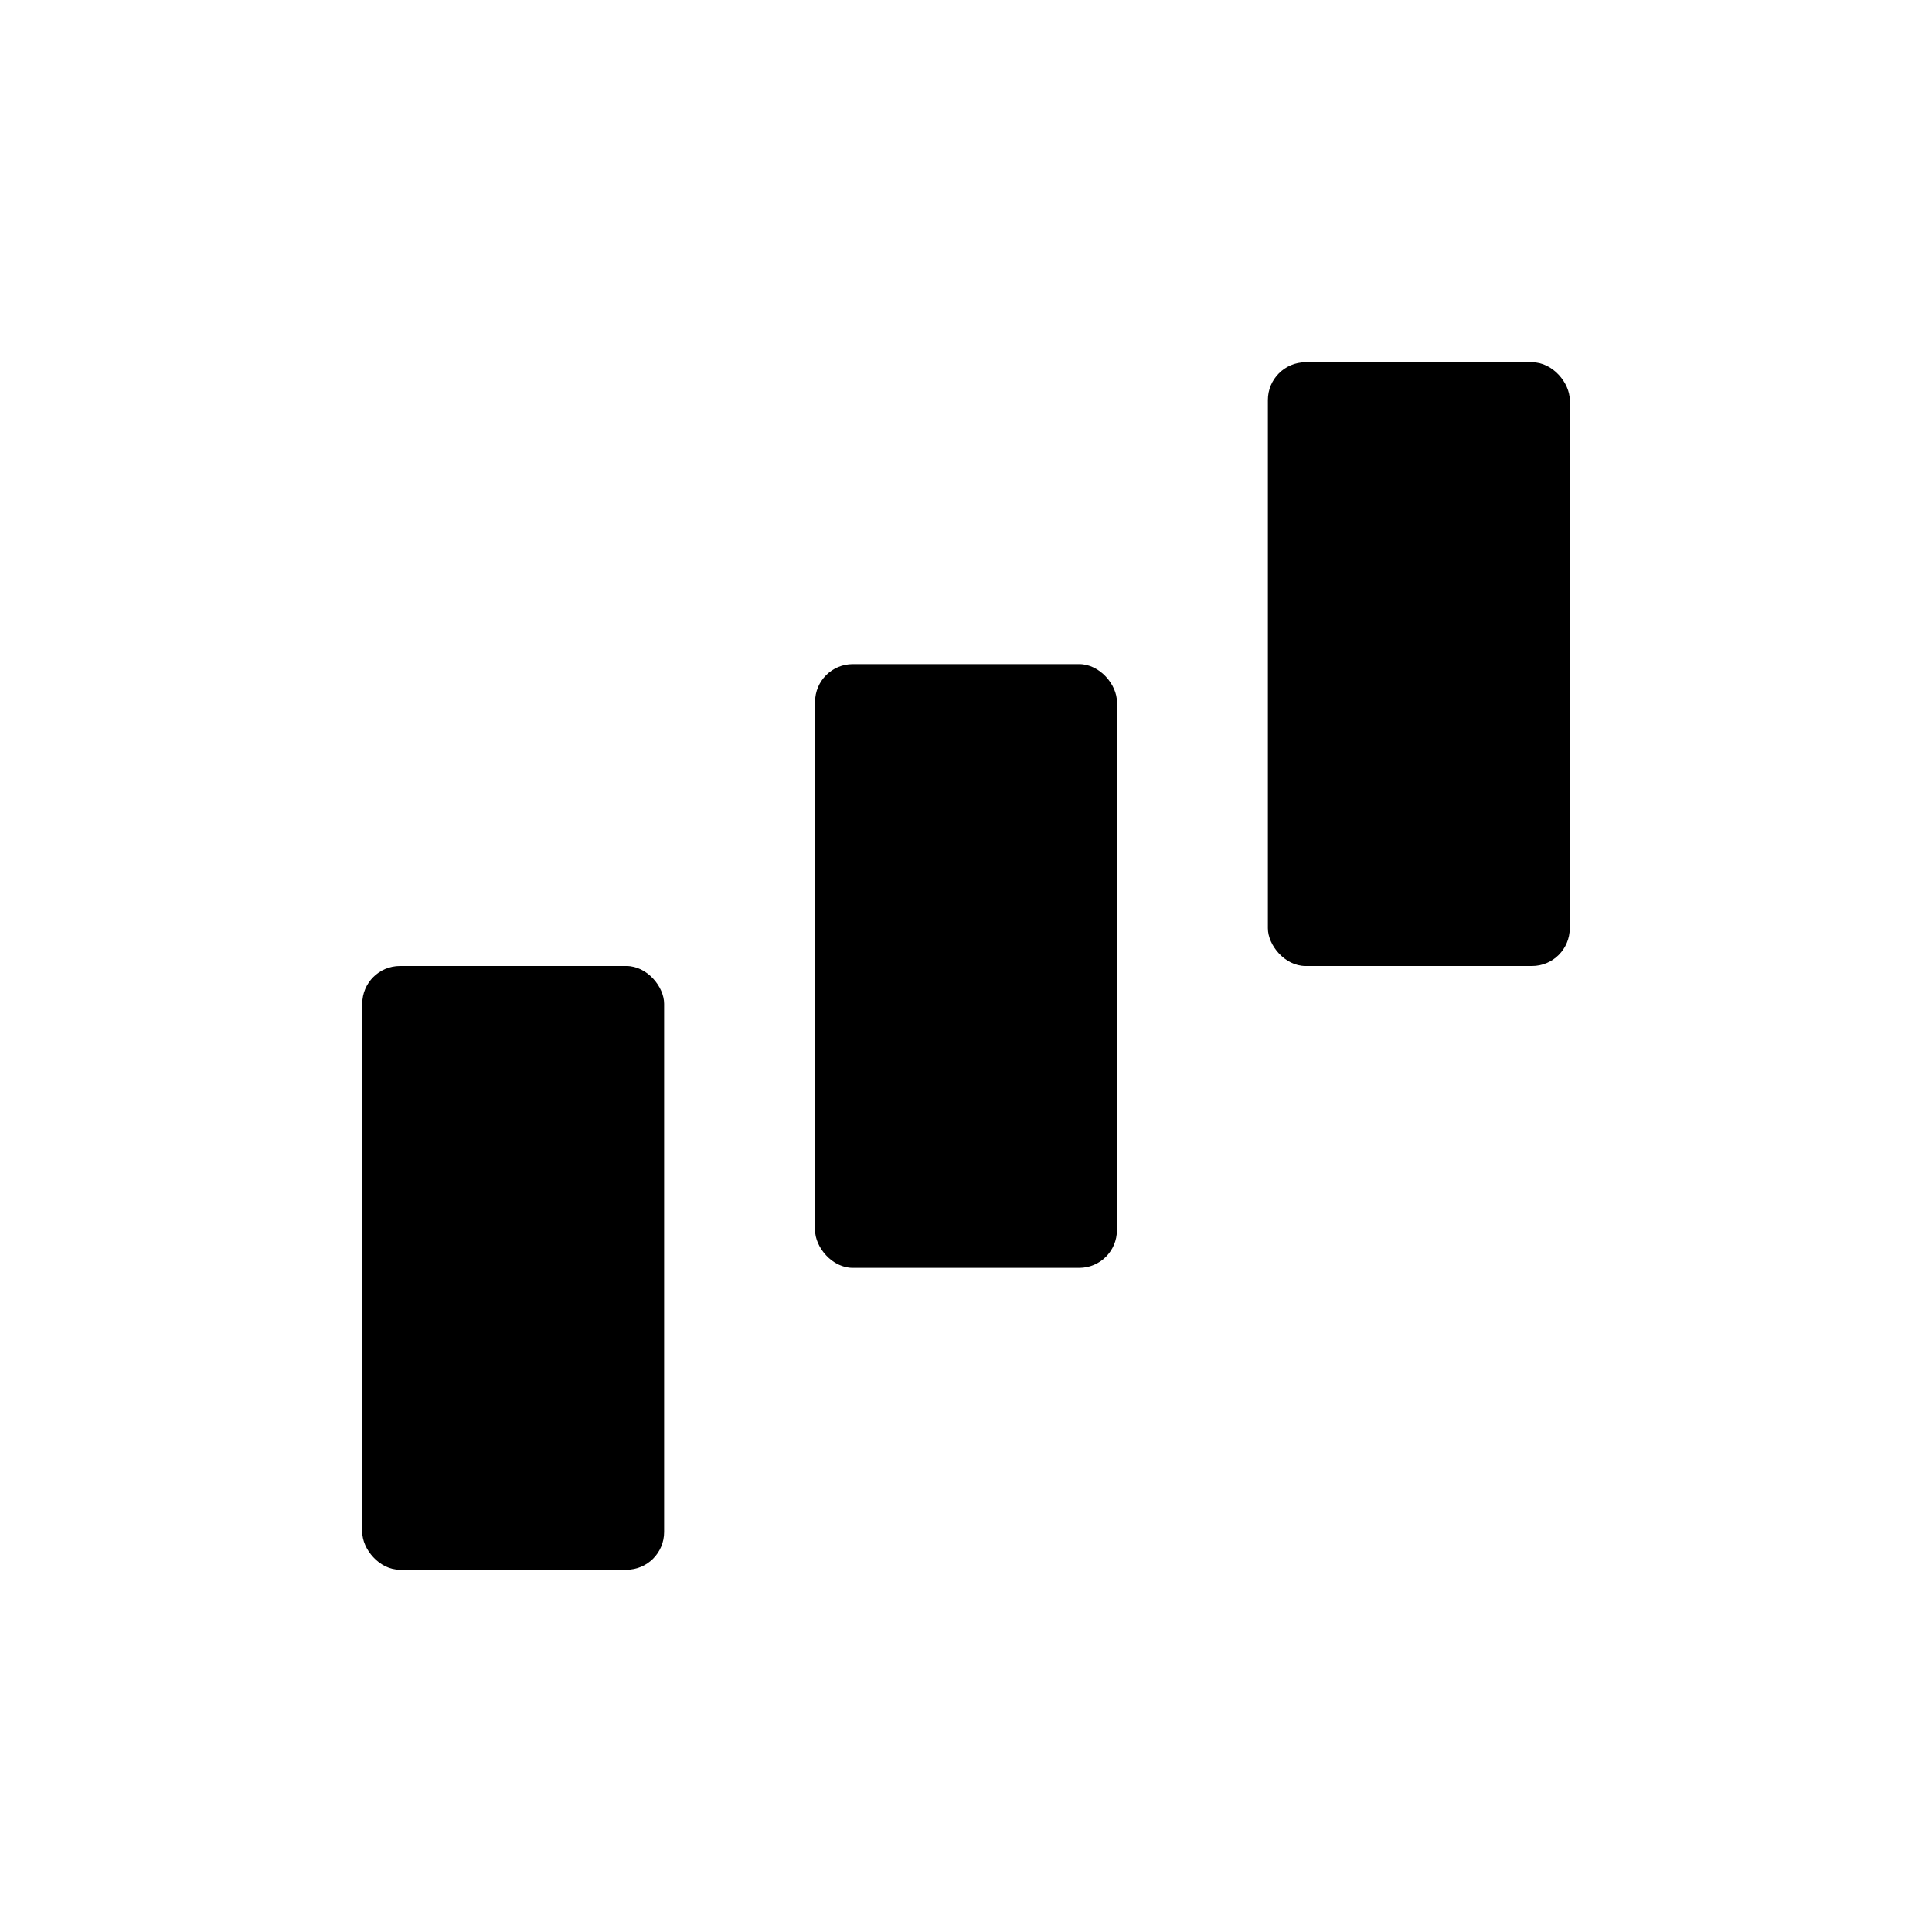 <svg
  width="1024"
  height="1024"
  viewBox="0 0 1024 1024"
  fill="none"
  xmlns="http://www.w3.org/2000/svg"
  role="img"
  aria-hidden="true"
>
  <title>Brand Glancy Website</title>
  <rect x="432" y="352" width="160" height="320" rx="20" fill="currentColor" />
  <rect x="672" y="192" width="160" height="320" rx="20" fill="currentColor" />
  <rect x="192" y="512" width="160" height="320" rx="20" fill="currentColor" />
</svg>

